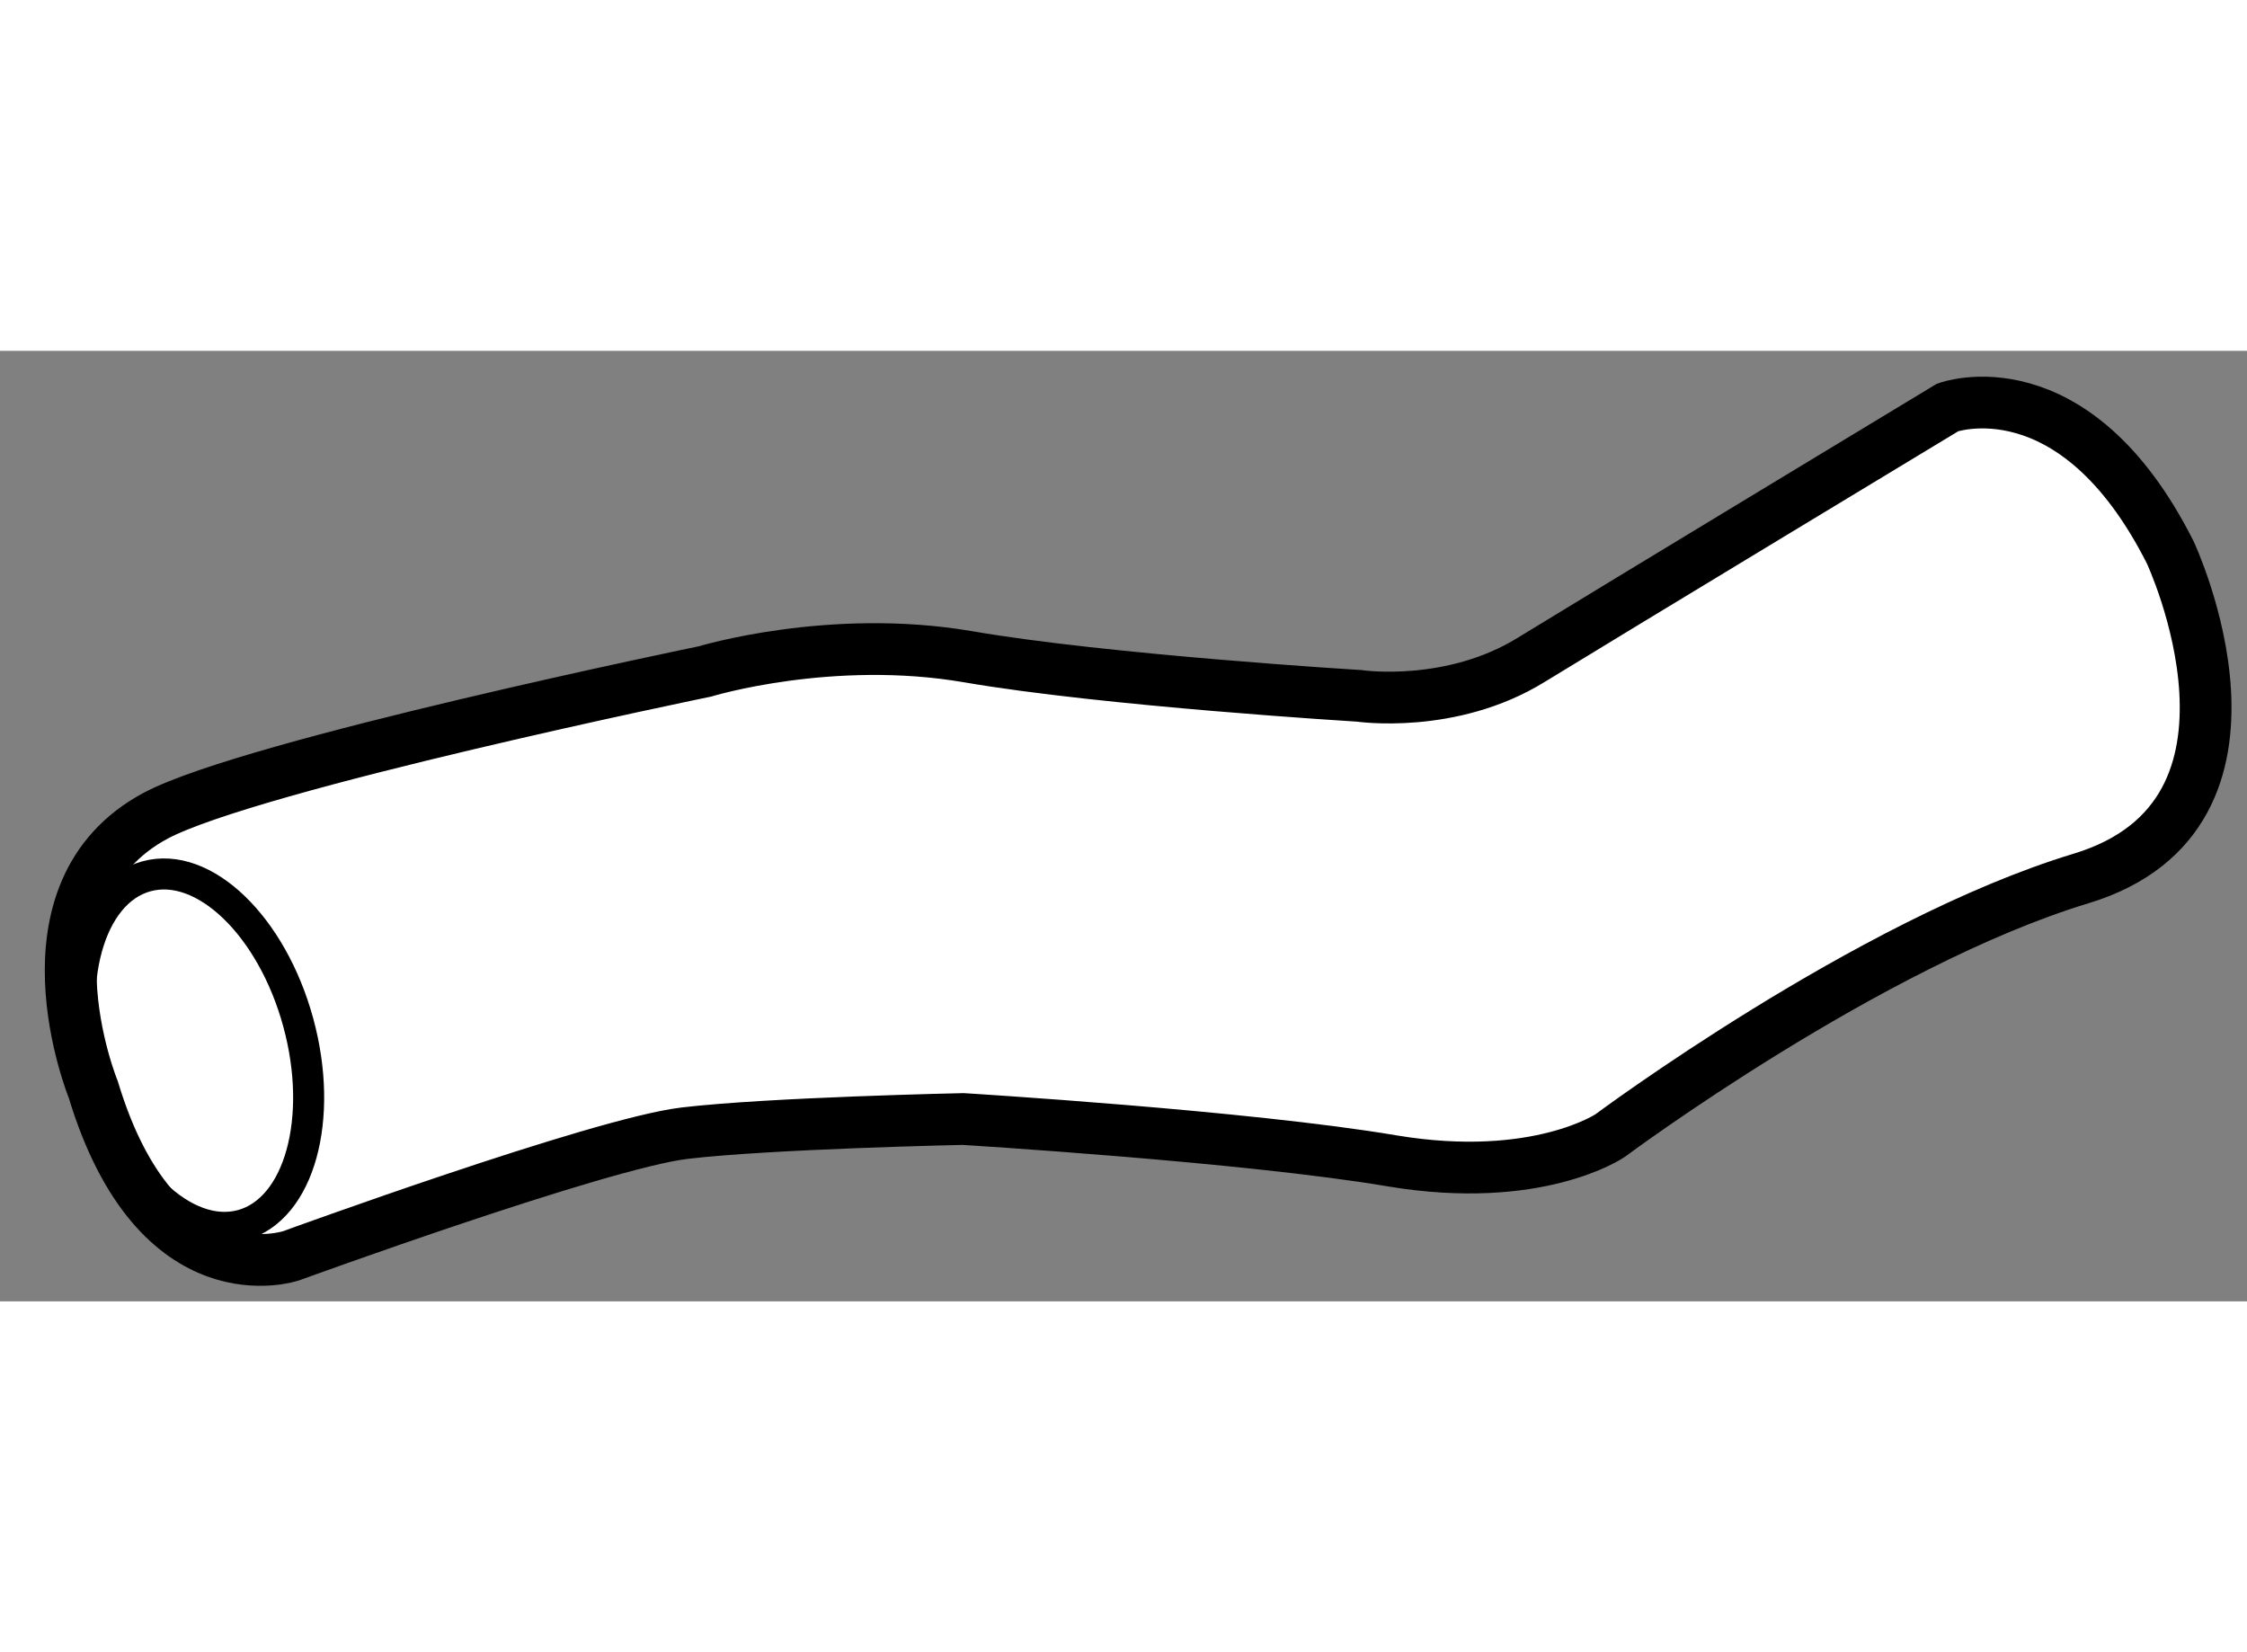 <?xml version="1.0" encoding="utf-8"?>
<!-- Generator: Adobe Illustrator 15.1.0, SVG Export Plug-In . SVG Version: 6.00 Build 0)  -->
<!DOCTYPE svg PUBLIC "-//W3C//DTD SVG 1.1//EN" "http://www.w3.org/Graphics/SVG/1.1/DTD/svg11.dtd">
<svg version="1.1" xmlns="http://www.w3.org/2000/svg" xmlns:xlink="http://www.w3.org/1999/xlink" x="0px" y="0px" width="244.8px"
	 height="180px" viewBox="80.441 136.417 21.713 9.185" enable-background="new 0 0 244.8 180" xml:space="preserve">
	
<rect x="80.441" y="136.417" width="21.713" height="9.185" fill="#808080" stroke="none"/>
	
<g><path fill="#FFFFFF" stroke="#000000" stroke-width="0.5" d="M81.342,143.554c0,0-0.779-1.909,0.607-2.647
				c0.934-0.493,5.304-1.392,5.304-1.392s1.215-0.37,2.543-0.142c1.328,0.229,3.779,0.378,3.779,0.378s0.886,0.131,1.662-0.348
				c0.773-0.474,4.024-2.439,4.024-2.439s1.22-0.446,2.151,1.4c0,0,1.188,2.532-0.863,3.152C98.499,142.138,96,144,96,144
				s-0.7,0.478-2.103,0.245c-1.402-0.238-4.15-0.405-4.15-0.405s-1.866,0.039-2.692,0.137c-0.826,0.099-3.799,1.184-3.799,1.184
				S81.962,145.606,81.342,143.554z"></path><ellipse transform="matrix(0.964 -0.264 0.264 0.964 -34.928 26.88)" fill="none" stroke="#000000" stroke-width="0.3" cx="82.405" cy="143.21" rx="1.042" ry="1.748"></ellipse></g>


</svg>